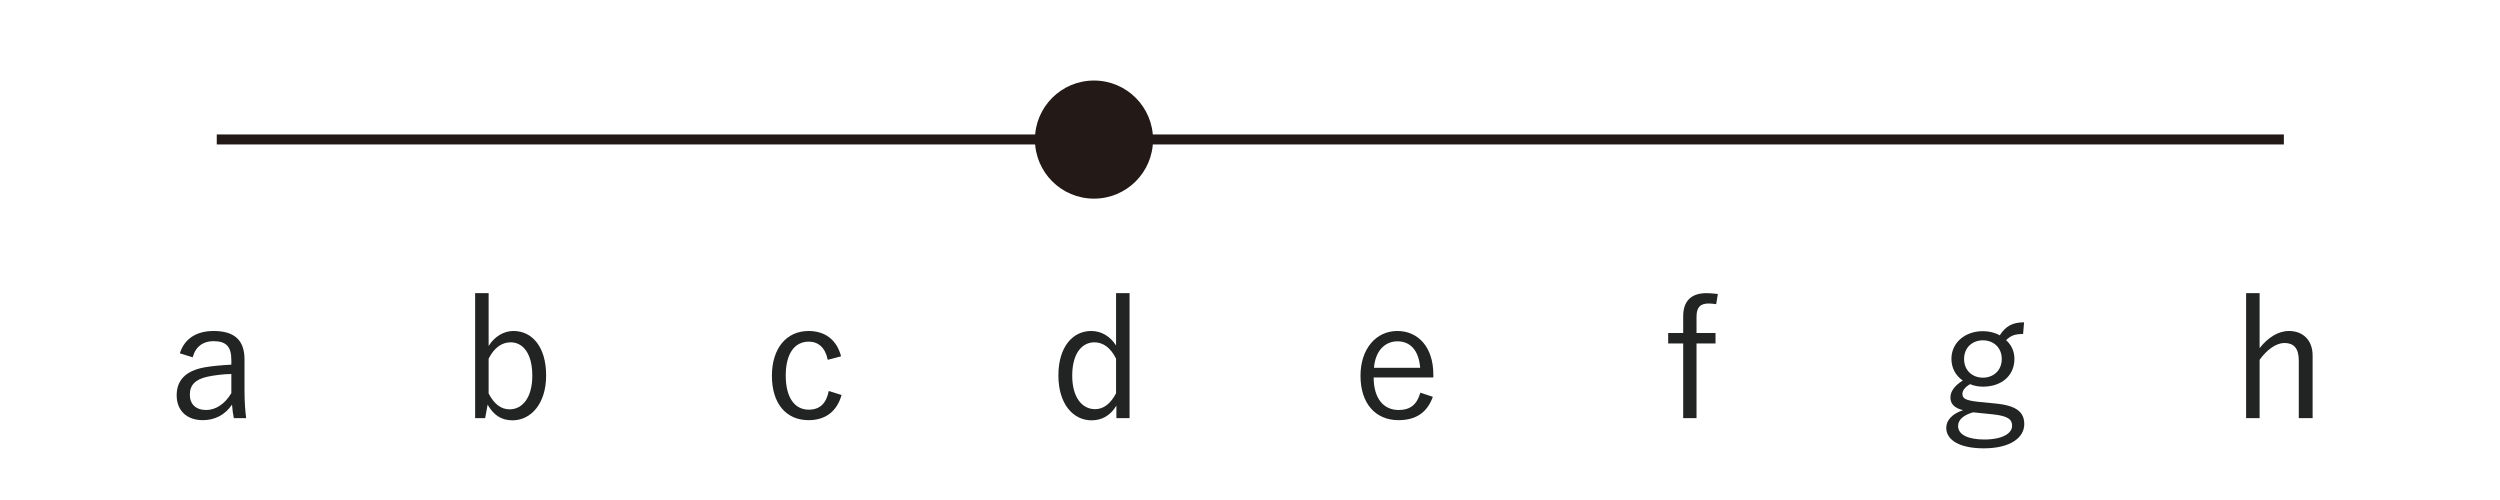 <?xml version="1.0" encoding="UTF-8" standalone="no"?>
<!DOCTYPE svg PUBLIC "-//W3C//DTD SVG 1.1//EN" "http://www.w3.org/Graphics/SVG/1.1/DTD/svg11.dtd">
<svg width="100%" height="100%" viewBox="0 0 500 100" version="1.1" xmlns="http://www.w3.org/2000/svg" xmlns:xlink="http://www.w3.org/1999/xlink" xml:space="preserve" xmlns:serif="http://www.serif.com/" style="fill-rule:evenodd;clip-rule:evenodd;stroke-miterlimit:10;">
    <g transform="matrix(1,0,0,1,-515.493,-3053.36)">
        <g transform="matrix(4.167,0,0,4.167,0,0)">
            <g transform="matrix(1,0,0,1,134.112,739.441)">
                <path d="M0,0L99.213,0" style="fill:none;fill-rule:nonzero;stroke:rgb(35,25,22);stroke-width:0.48px;"/>
            </g>
        </g>
        <g transform="matrix(4.167,0,0,4.167,0,0)">
            <g transform="matrix(0,-1,-1,0,176.215,736.613)">
                <path d="M-2.834,-2.834C-4.401,-2.834 -5.669,-1.565 -5.669,0C-5.669,1.566 -4.401,2.834 -2.834,2.834C-1.268,2.834 0,1.566 0,0C0,-1.565 -1.268,-2.834 -2.834,-2.834" style="fill:rgb(35,25,22);fill-rule:nonzero;"/>
            </g>
        </g>
        <g transform="matrix(4.167,0,0,4.167,0,0)">
            <path d="M132.956,749.898C133.092,749.386 133.46,749.122 133.948,749.122C134.564,749.122 134.812,749.378 134.812,750.034L134.812,750.25C134.348,750.274 133.9,750.314 133.532,750.378C132.588,750.546 132.188,751.026 132.188,751.722C132.188,752.434 132.652,752.914 133.444,752.914C134.004,752.914 134.5,752.674 134.844,752.17C134.868,752.45 134.892,752.634 134.932,752.818L135.524,752.818C135.484,752.514 135.444,752.074 135.444,751.49L135.444,749.994C135.444,749.066 134.948,748.634 133.964,748.634C133.148,748.634 132.564,748.994 132.34,749.706L132.956,749.898ZM134.812,751.618C134.484,752.162 134.044,752.426 133.604,752.426C133.1,752.426 132.82,752.138 132.82,751.69C132.82,751.234 133.076,750.954 133.676,750.826C133.988,750.762 134.372,750.706 134.812,750.698L134.812,751.618Z" style="fill:rgb(34,35,35);fill-rule:nonzero;"/>
        </g>
        <g transform="matrix(4.167,0,0,4.167,0,0)">
            <path d="M147.161,746.818L146.513,746.818L146.513,752.818L146.993,752.818L147.113,752.17C147.393,752.666 147.769,752.922 148.305,752.922C149.193,752.922 149.921,752.122 149.921,750.77C149.921,749.394 149.249,748.634 148.353,748.634C147.889,748.634 147.441,748.898 147.161,749.354L147.161,746.818ZM147.161,749.962C147.433,749.426 147.801,749.178 148.217,749.178C148.809,749.178 149.257,749.714 149.257,750.778C149.257,751.842 148.777,752.394 148.169,752.394C147.761,752.394 147.433,752.154 147.161,751.634L147.161,749.962Z" style="fill:rgb(34,35,35);fill-rule:nonzero;"/>
        </g>
        <g transform="matrix(4.167,0,0,4.167,0,0)">
            <path d="M164.077,749.85C163.869,749.05 163.301,748.634 162.517,748.634C161.461,748.634 160.757,749.458 160.757,750.786C160.757,752.114 161.437,752.914 162.517,752.914C163.333,752.914 163.877,752.49 164.101,751.706L163.485,751.514C163.365,752.114 163.061,752.41 162.525,752.41C161.845,752.41 161.421,751.826 161.421,750.77C161.421,749.722 161.845,749.146 162.525,749.146C162.981,749.146 163.317,749.426 163.437,750.018L164.077,749.85Z" style="fill:rgb(34,35,35);fill-rule:nonzero;"/>
        </g>
        <g transform="matrix(4.167,0,0,4.167,0,0)">
            <path d="M177.923,746.818L177.275,746.818L177.275,749.33C176.995,748.89 176.571,748.634 176.083,748.634C175.195,748.634 174.507,749.394 174.507,750.77C174.507,752.122 175.203,752.922 176.099,752.922C176.603,752.922 177.003,752.69 177.291,752.218L177.291,752.818L177.923,752.818L177.923,746.818ZM177.275,751.626C177.003,752.138 176.667,752.386 176.267,752.386C175.659,752.386 175.171,751.842 175.171,750.778C175.171,749.714 175.635,749.178 176.235,749.178C176.643,749.178 177.011,749.426 177.275,749.962L177.275,751.626Z" style="fill:rgb(34,35,35);fill-rule:nonzero;"/>
        </g>
        <g transform="matrix(4.167,0,0,4.167,0,0)">
            <path d="M192.503,750.866L192.503,750.722C192.503,749.41 191.775,748.634 190.775,748.634C189.759,748.634 189.007,749.482 189.007,750.786C189.007,752.114 189.727,752.914 190.831,752.914C191.687,752.914 192.215,752.53 192.479,751.794L191.879,751.594C191.719,752.17 191.391,752.426 190.839,752.426C190.111,752.426 189.639,751.866 189.639,750.866L192.503,750.866ZM189.655,750.402C189.711,749.626 190.151,749.13 190.783,749.13C191.407,749.13 191.807,749.578 191.871,750.402L189.655,750.402Z" style="fill:rgb(34,35,35);fill-rule:nonzero;"/>
        </g>
        <g transform="matrix(4.167,0,0,4.167,0,0)">
            <path d="M206.159,746.858C205.959,746.834 205.775,746.818 205.615,746.818C204.887,746.818 204.495,747.186 204.495,747.93L204.495,748.73L203.775,748.73L203.775,749.234L204.495,749.234L204.495,752.818L205.135,752.818L205.135,749.234L206.047,749.234L206.047,748.73L205.135,748.73L205.135,747.954C205.135,747.498 205.311,747.314 205.727,747.314C205.831,747.314 205.951,747.33 206.079,747.346L206.159,746.858Z" style="fill:rgb(34,35,35);fill-rule:nonzero;"/>
        </g>
        <g transform="matrix(4.167,0,0,4.167,0,0)">
            <path d="M220.857,748.218C220.297,748.218 219.977,748.402 219.689,748.842C219.465,748.714 219.177,748.642 218.881,748.642C218.033,748.642 217.369,749.186 217.369,749.97C217.369,750.402 217.569,750.778 217.913,751.01C217.513,751.266 217.321,751.538 217.321,751.826C217.321,752.13 217.513,752.338 217.929,752.434C217.417,752.602 217.121,752.914 217.121,753.282C217.121,753.874 217.769,754.266 218.921,754.266C220.201,754.266 220.865,753.754 220.865,753.106C220.865,752.57 220.561,752.218 219.481,752.114L218.657,752.034C218.001,751.962 217.897,751.858 217.897,751.642C217.897,751.498 218.025,751.322 218.265,751.186C218.449,751.266 218.673,751.306 218.881,751.306C219.769,751.306 220.393,750.786 220.393,749.97C220.393,749.618 220.249,749.298 219.993,749.074C220.209,748.866 220.393,748.778 220.809,748.778L220.857,748.218ZM218.881,749.082C219.377,749.082 219.785,749.418 219.785,749.978C219.785,750.538 219.377,750.874 218.881,750.874C218.385,750.874 217.977,750.538 217.977,749.978C217.977,749.418 218.385,749.082 218.881,749.082ZM219.353,752.634C220.121,752.714 220.281,752.898 220.281,753.186C220.281,753.546 219.825,753.842 218.945,753.842C218.201,753.842 217.689,753.626 217.689,753.194C217.689,752.906 217.929,752.674 218.409,752.538L219.353,752.634Z" style="fill:rgb(34,35,35);fill-rule:nonzero;"/>
        </g>
        <g transform="matrix(4.167,0,0,4.167,0,0)">
            <path d="M232.161,746.818L231.513,746.818L231.513,752.818L232.161,752.818L232.161,750.018C232.529,749.506 232.969,749.21 233.353,749.21C233.793,749.21 234.041,749.458 234.041,750.042L234.041,752.818L234.705,752.818L234.705,749.81C234.705,749.074 234.241,748.634 233.569,748.634C233.049,748.634 232.553,748.954 232.161,749.458L232.161,746.818Z" style="fill:rgb(34,35,35);fill-rule:nonzero;"/>
        </g>
        <g transform="matrix(4.167,0,0,4.167,0,0)">
            <g transform="matrix(0.282,0,0,0.136,-30.707,313.77)">
                <rect x="547.073" y="3081.03" width="425.115" height="176.463" style="fill:none;"/>
            </g>
        </g>
    </g>
</svg>
